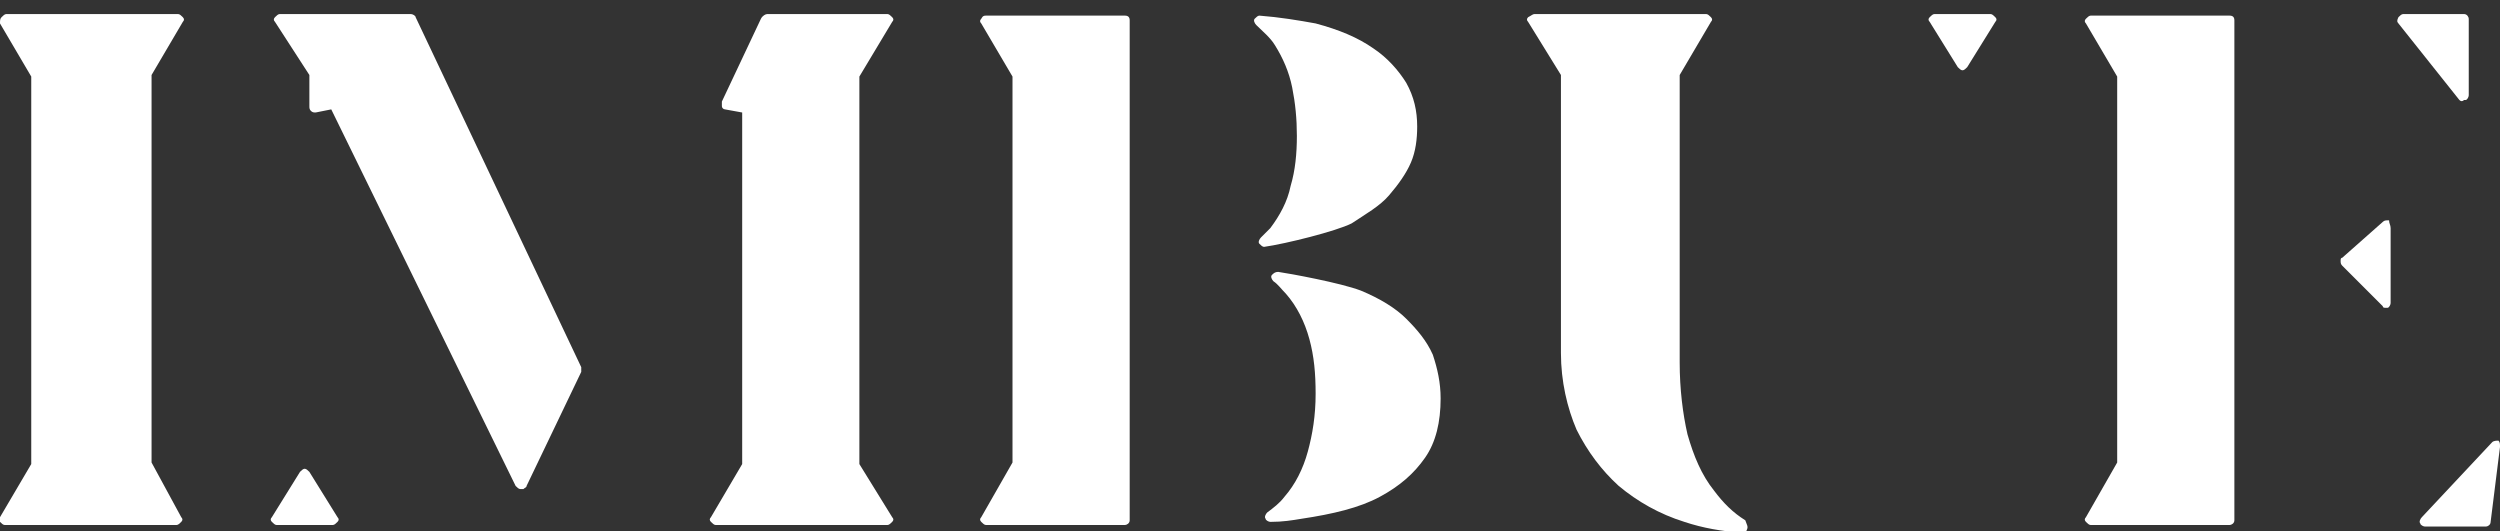<?xml version="1.0" encoding="utf-8"?>
<!-- Generator: Adobe Illustrator 21.1.0, SVG Export Plug-In . SVG Version: 6.00 Build 0)  -->
<svg version="1.1" id="Layer_1" xmlns="http://www.w3.org/2000/svg" xmlns:xlink="http://www.w3.org/1999/xlink" x="0px" y="0px"
	 width="160px" height="34px" viewBox="0 0 160 34" style="enable-background:new 0 0 160 34;" xml:space="preserve">
<rect x="0" y="0" width="160" height="34" fill="#333333" stroke="none"/>
<style type="text/css">
	.st0{fill:#FFFFFF;}
</style>
<g>
	<path class="st0" d="M11.6,33.1c0.1,0.1,0.1,0.2,0,0.3c-0.1,0.1-0.2,0.2-0.3,0.2h-11c-0.1,0-0.2-0.1-0.3-0.2s-0.1-0.2,0-0.3l2-3.4
		V4.9l-2-3.4C0,1.3,0,1.2,0.1,1.1s0.2-0.2,0.3-0.2h11c0.1,0,0.2,0.1,0.3,0.2c0.1,0.1,0.1,0.2,0,0.3l-2,3.4v24.8L11.6,33.1z"/>
	<path class="st0" d="M21.6,33.1c0.1,0.1,0.1,0.2,0,0.3c-0.1,0.1-0.2,0.2-0.3,0.2h-3.6c-0.1,0-0.2-0.1-0.3-0.2
		c-0.1-0.1-0.1-0.2,0-0.3l1.8-2.9c0.1-0.1,0.2-0.2,0.3-0.2s0.2,0.1,0.3,0.2L21.6,33.1z M37.2,23.5c0,0.1,0,0.2,0,0.3l-3.5,7.3
		c0,0.1-0.1,0.1-0.2,0.2l-0.1,0c0,0-0.1,0-0.1,0c-0.1,0-0.2-0.1-0.3-0.2L21.2,7l-1,0.2c-0.1,0-0.2,0-0.3-0.1
		c-0.1-0.1-0.1-0.2-0.1-0.3v-2l-2.2-3.4c-0.1-0.1-0.1-0.2,0-0.3c0.1-0.1,0.2-0.2,0.3-0.2h8.4c0.1,0,0.3,0.1,0.3,0.2L37.2,23.5z
		 M57.1,33.1c0.1,0.1,0.1,0.2,0,0.3c-0.1,0.1-0.2,0.2-0.3,0.2H45.8c-0.1,0-0.2-0.1-0.3-0.2c-0.1-0.1-0.1-0.2,0-0.3l2-3.4V7.2
		l-1.1-0.2c-0.1,0-0.2-0.1-0.2-0.2c0-0.1,0-0.2,0-0.3l2.5-5.3C48.8,1,49,0.9,49.1,0.9h7.7c0.1,0,0.2,0.1,0.3,0.2
		c0.1,0.1,0.1,0.2,0,0.3L55,4.9v24.8L57.1,33.1z"/>
	<path class="st0" d="M72.3,1.3v32c0,0.2-0.2,0.3-0.3,0.3h-8.9c-0.1,0-0.2-0.1-0.3-0.2c-0.1-0.1-0.1-0.2,0-0.3l2-3.5V4.9l-2-3.4
		c-0.1-0.1-0.1-0.2,0-0.3C62.9,1,63,1,63.1,1H72C72.2,1,72.3,1.1,72.3,1.3z M80.9,15.8c-0.1,0-0.2-0.1-0.3-0.2
		c-0.1-0.1,0-0.3,0.1-0.4c0.2-0.2,0.4-0.4,0.6-0.6c0.6-0.8,1.1-1.7,1.3-2.7c0.3-1,0.4-2.1,0.4-3.2c0-1.1-0.1-2.1-0.3-3.1
		c-0.2-1-0.6-1.9-1.1-2.7c-0.3-0.5-0.8-0.9-1.2-1.3c-0.1-0.1-0.2-0.3-0.1-0.4S80.5,1,80.6,1c1.3,0.1,2.5,0.3,3.6,0.5
		c1.5,0.4,2.7,0.9,3.7,1.6c0.9,0.6,1.6,1.4,2.1,2.2c0.5,0.9,0.7,1.8,0.7,2.8c0,0.8-0.1,1.6-0.4,2.3c-0.3,0.7-0.8,1.4-1.4,2.1
		c-0.6,0.7-1.5,1.2-2.4,1.8C85.5,14.8,82.3,15.6,80.9,15.8C81,15.8,81,15.8,80.9,15.8z M92.2,25.5c0,1.5-0.3,2.8-1,3.8
		c-0.7,1-1.6,1.8-2.9,2.5c-1.3,0.7-3,1.1-5,1.4c-0.6,0.1-1.2,0.2-2,0.2c0,0,0,0,0,0c-0.1,0-0.3-0.1-0.3-0.2c-0.1-0.1,0-0.3,0.1-0.4
		c0.4-0.3,0.8-0.6,1.1-1c0.7-0.8,1.2-1.8,1.5-2.9c0.3-1.1,0.5-2.3,0.5-3.7c0-1.3-0.1-2.4-0.4-3.5c-0.3-1.1-0.8-2.1-1.5-2.9
		c-0.3-0.3-0.5-0.6-0.8-0.8c-0.1-0.1-0.2-0.3-0.1-0.4c0.1-0.1,0.2-0.2,0.4-0.2c0.7,0.1,4,0.7,5.3,1.2c1.2,0.5,2.2,1.1,2.9,1.8
		c0.7,0.7,1.3,1.4,1.7,2.3c0,0,0,0,0,0C92,23.6,92.2,24.5,92.2,25.5z"/>
	<path class="st0" d="M111.8,33.9c0,0.1-0.2,0.2-0.3,0.2c0,0,0,0,0,0c-1.3-0.1-2.5-0.3-3.7-0.7c-1.6-0.5-3-1.3-4.2-2.3
		c-1.1-1-2-2.2-2.7-3.6c-0.6-1.4-1-3.1-1-4.9V4.8l-2.1-3.4c-0.1-0.1-0.1-0.2,0-0.3C98,1,98.1,0.9,98.2,0.9h11c0.1,0,0.2,0.1,0.3,0.2
		c0.1,0.1,0.1,0.2,0,0.3l-2,3.4v18.4c0,1.7,0.2,3.3,0.5,4.6c0.4,1.4,0.9,2.6,1.7,3.6c0.6,0.8,1.2,1.4,2,1.9
		C111.8,33.6,111.9,33.7,111.8,33.9z M127.7,1.4l-1.8,2.9c-0.1,0.1-0.2,0.2-0.3,0.2c0,0,0,0,0,0c-0.1,0-0.2-0.1-0.3-0.2l-1.8-2.9
		c-0.1-0.1-0.1-0.2,0-0.3c0.1-0.1,0.2-0.2,0.3-0.2h3.6c0.1,0,0.2,0.1,0.3,0.2C127.8,1.2,127.8,1.3,127.7,1.4z"/>
	<path class="st0" d="M143,1.3v32c0,0.2-0.2,0.3-0.3,0.3h-8.9c-0.1,0-0.2-0.1-0.3-0.2s-0.1-0.2,0-0.3l2-3.5V4.9l-2-3.4
		c-0.1-0.1-0.1-0.2,0-0.3c0.1-0.1,0.2-0.2,0.3-0.2h8.9C142.9,1,143,1.1,143,1.3z M153,14.6v4.8c0,0.1-0.1,0.3-0.2,0.3
		c0,0-0.1,0-0.1,0c-0.1,0-0.2,0-0.2-0.1l-2.6-2.6c-0.1-0.1-0.1-0.2-0.1-0.3c0-0.1,0-0.2,0.1-0.2l2.6-2.3c0.1-0.1,0.2-0.1,0.4-0.1
		C152.9,14.3,153,14.4,153,14.6z M157.4,6.4l-3.9-4.9c-0.1-0.1-0.1-0.2,0-0.4c0.1-0.1,0.2-0.2,0.3-0.2h3.9c0.2,0,0.3,0.2,0.3,0.3
		v4.9c0,0.1-0.1,0.3-0.2,0.3c0,0-0.1,0-0.1,0C157.6,6.5,157.5,6.5,157.4,6.4z M160,28.6l-0.6,4.8c0,0.2-0.2,0.3-0.3,0.3h-3.9
		c-0.1,0-0.3-0.1-0.3-0.2c-0.1-0.1,0-0.3,0.1-0.4l4.5-4.8c0.1-0.1,0.3-0.1,0.4-0.1C160,28.3,160,28.4,160,28.6z"/>
</g>
</svg>
